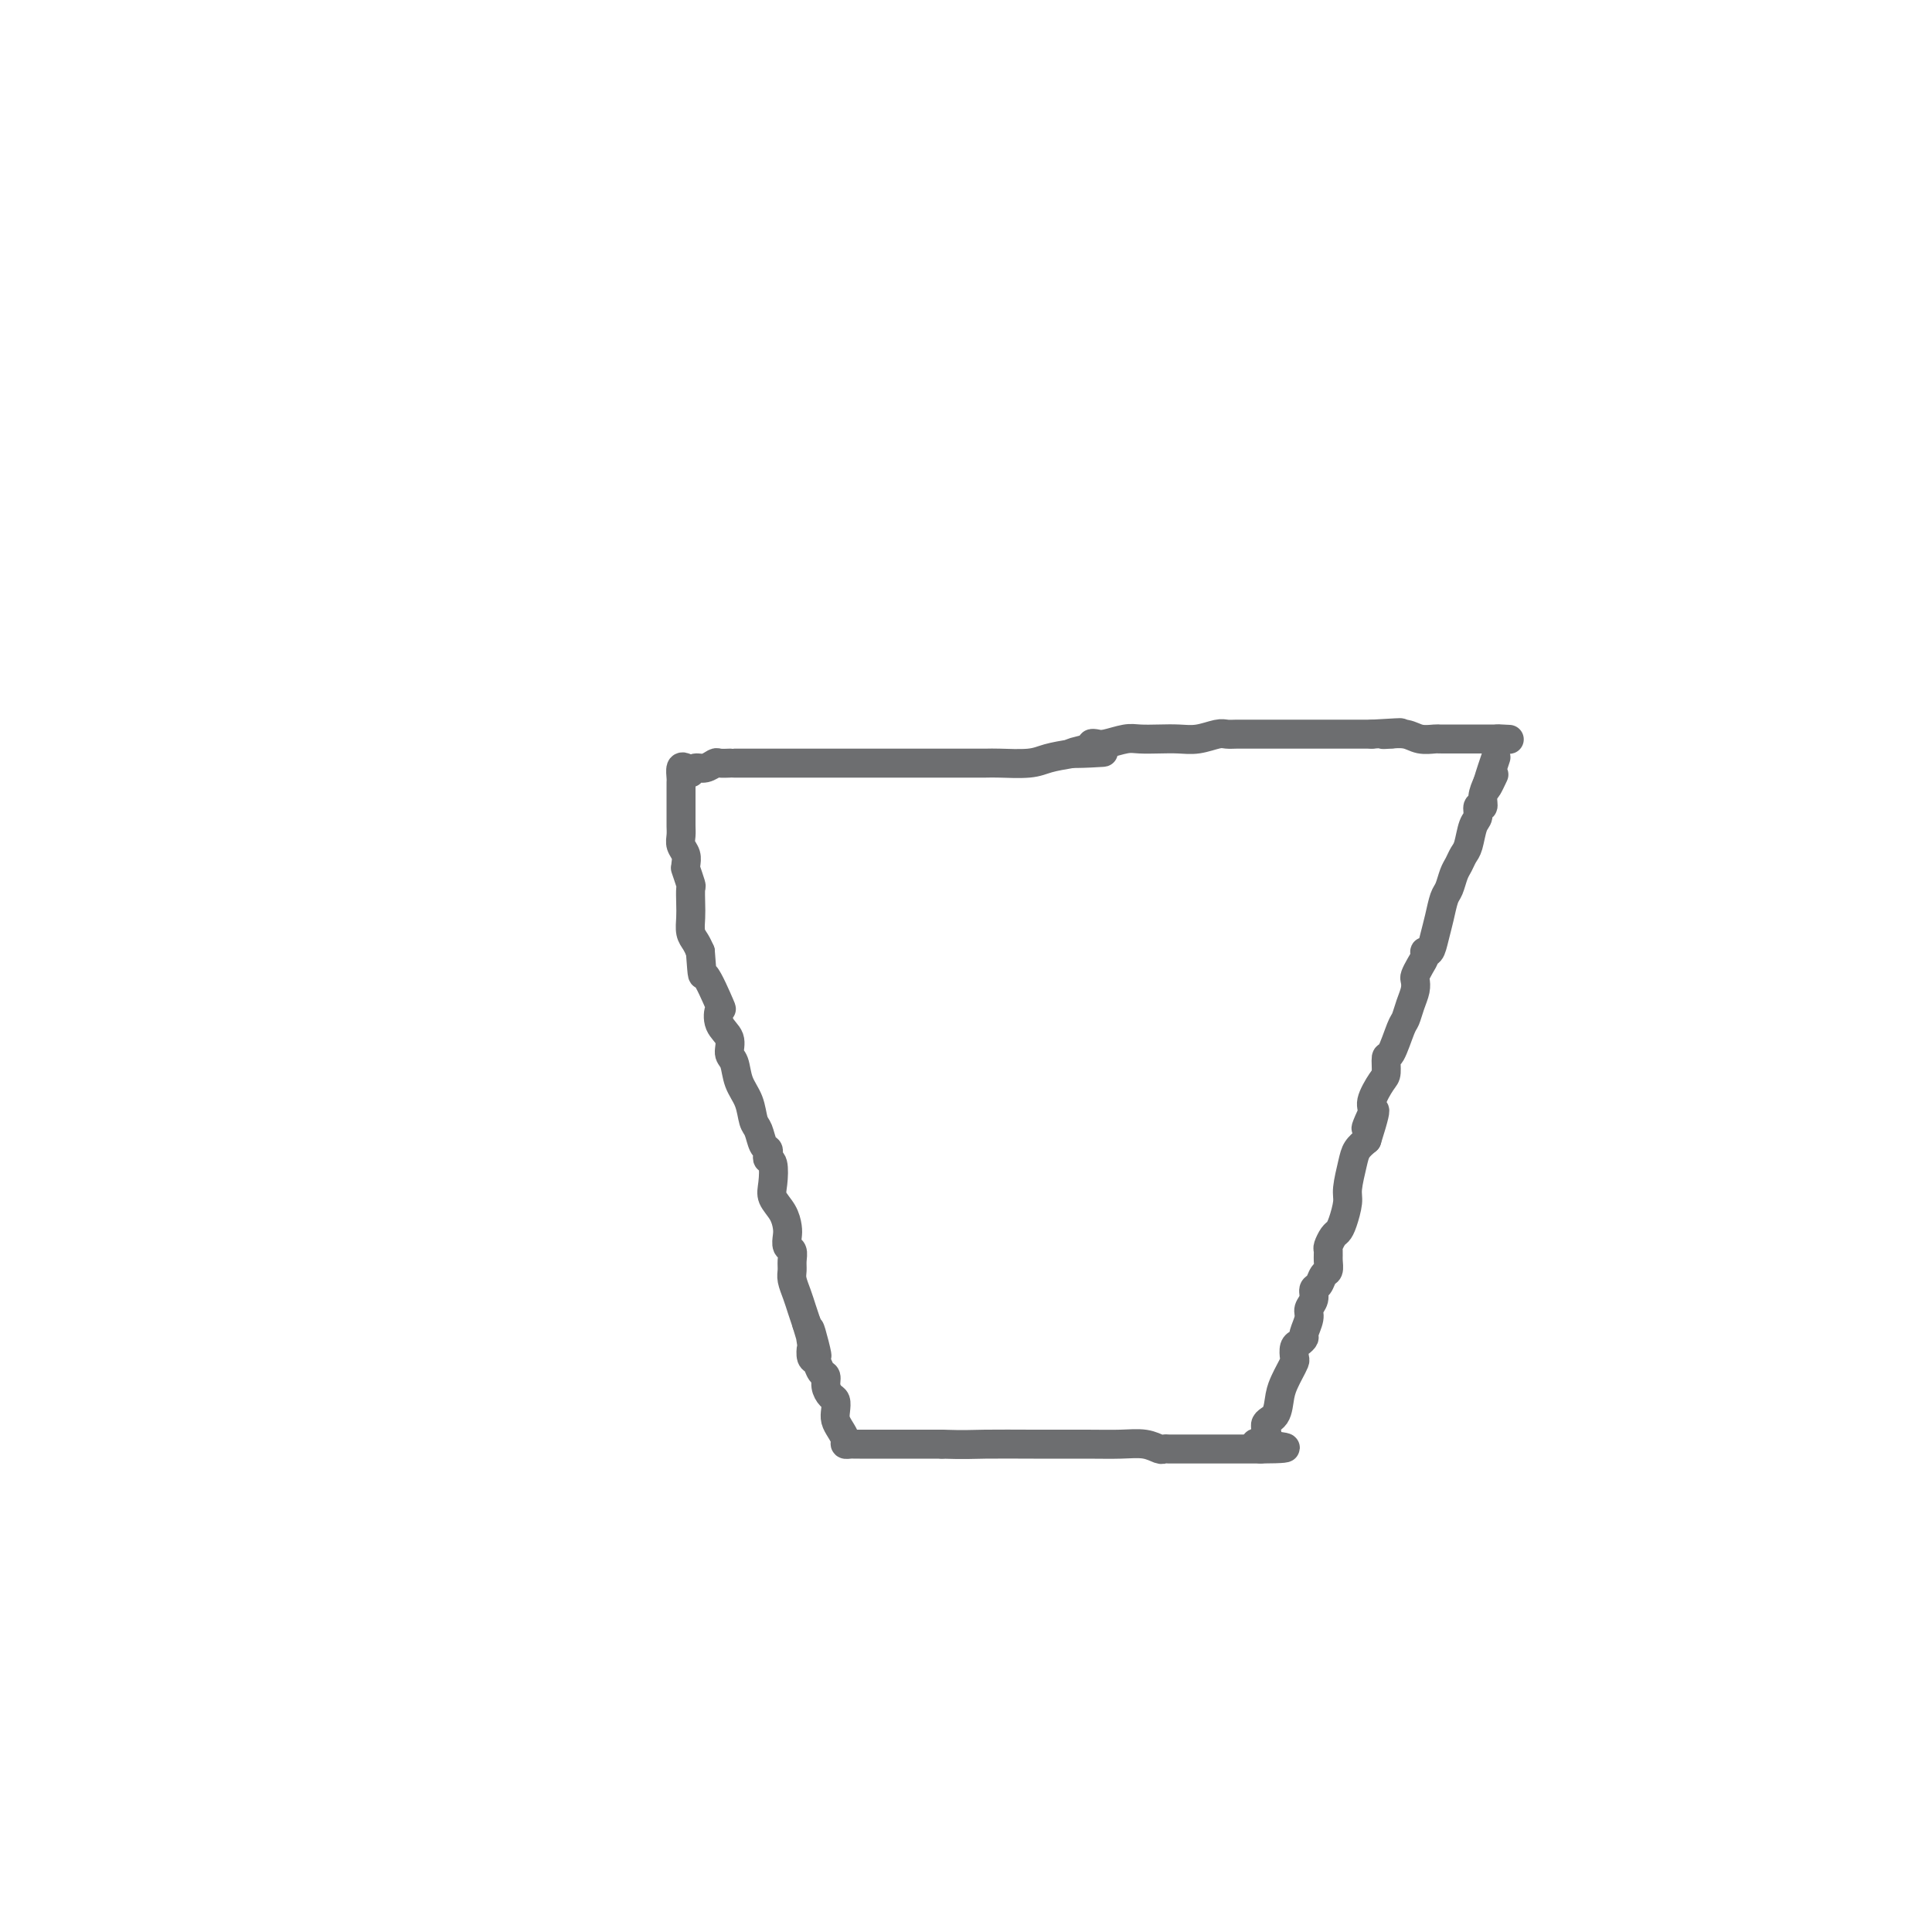 <svg viewBox='0 0 400 400' version='1.1' xmlns='http://www.w3.org/2000/svg' xmlns:xlink='http://www.w3.org/1999/xlink'><g fill='none' stroke='#6D6E70' stroke-width='6' stroke-linecap='round' stroke-linejoin='round'><path d='M142,159c-0.423,-0.203 -0.845,-0.406 -1,0c-0.155,0.406 -0.041,1.422 0,2c0.041,0.578 0.011,0.717 0,1c-0.011,0.283 -0.003,0.709 0,1c0.003,0.291 0.001,0.448 0,1c-0.001,0.552 0.000,1.499 0,2c-0.000,0.501 -0.001,0.557 0,1c0.001,0.443 0.004,1.273 0,2c-0.004,0.727 -0.015,1.350 0,2c0.015,0.650 0.057,1.326 0,2c-0.057,0.674 -0.211,1.344 0,2c0.211,0.656 0.788,1.297 1,2c0.212,0.703 0.061,1.467 0,2c-0.061,0.533 -0.030,0.834 0,1c0.030,0.166 0.061,0.197 0,0c-0.061,-0.197 -0.212,-0.622 0,0c0.212,0.622 0.788,2.292 1,3c0.212,0.708 0.060,0.455 0,1c-0.060,0.545 -0.027,1.889 0,3c0.027,1.111 0.048,1.988 0,3c-0.048,1.012 -0.167,2.157 0,3c0.167,0.843 0.619,1.384 1,2c0.381,0.616 0.690,1.308 1,2'/><path d='M145,197c0.511,6.653 0.288,4.285 1,5c0.712,0.715 2.358,4.513 3,6c0.642,1.487 0.280,0.662 0,1c-0.280,0.338 -0.480,1.840 0,3c0.480,1.160 1.638,1.979 2,3c0.362,1.021 -0.072,2.245 0,3c0.072,0.755 0.649,1.040 1,2c0.351,0.960 0.475,2.593 1,4c0.525,1.407 1.451,2.586 2,4c0.549,1.414 0.722,3.061 1,4c0.278,0.939 0.662,1.169 1,2c0.338,0.831 0.630,2.261 1,3c0.370,0.739 0.818,0.785 1,1c0.182,0.215 0.100,0.599 0,1c-0.100,0.401 -0.216,0.820 0,1c0.216,0.180 0.766,0.121 1,1c0.234,0.879 0.154,2.696 0,4c-0.154,1.304 -0.382,2.093 0,3c0.382,0.907 1.374,1.930 2,3c0.626,1.070 0.886,2.188 1,3c0.114,0.812 0.083,1.320 0,2c-0.083,0.680 -0.219,1.532 0,2c0.219,0.468 0.794,0.551 1,1c0.206,0.449 0.044,1.264 0,2c-0.044,0.736 0.030,1.393 0,2c-0.030,0.607 -0.163,1.163 0,2c0.163,0.837 0.621,1.956 1,3c0.379,1.044 0.680,2.013 1,3c0.320,0.987 0.660,1.994 1,3'/><path d='M167,274c3.631,12.252 1.708,4.381 1,2c-0.708,-2.381 -0.201,0.728 0,2c0.201,1.272 0.096,0.707 0,1c-0.096,0.293 -0.184,1.443 0,2c0.184,0.557 0.641,0.520 1,1c0.359,0.480 0.622,1.476 1,2c0.378,0.524 0.872,0.577 1,1c0.128,0.423 -0.110,1.215 0,2c0.110,0.785 0.568,1.561 1,2c0.432,0.439 0.838,0.541 1,1c0.162,0.459 0.081,1.276 0,2c-0.081,0.724 -0.162,1.357 0,2c0.162,0.643 0.569,1.297 1,2c0.431,0.703 0.888,1.456 1,2c0.112,0.544 -0.119,0.878 0,1c0.119,0.122 0.590,0.033 1,0c0.410,-0.033 0.759,-0.009 1,0c0.241,0.009 0.374,0.002 1,0c0.626,-0.002 1.745,-0.001 3,0c1.255,0.001 2.644,0.000 5,0c2.356,-0.000 5.678,-0.000 9,0'/><path d='M195,299c4.679,0.154 6.376,0.040 9,0c2.624,-0.040 6.174,-0.007 10,0c3.826,0.007 7.928,-0.012 11,0c3.072,0.012 5.113,0.056 7,0c1.887,-0.056 3.619,-0.211 5,0c1.381,0.211 2.412,0.789 3,1c0.588,0.211 0.734,0.057 1,0c0.266,-0.057 0.652,-0.015 1,0c0.348,0.015 0.658,0.004 1,0c0.342,-0.004 0.715,-0.001 1,0c0.285,0.001 0.482,0.000 1,0c0.518,-0.000 1.356,-0.000 2,0c0.644,0.000 1.093,0.000 2,0c0.907,-0.000 2.272,-0.000 3,0c0.728,0.000 0.820,0.000 1,0c0.180,-0.000 0.447,-0.000 1,0c0.553,0.000 1.391,0.000 2,0c0.609,-0.000 0.989,-0.000 1,0c0.011,0.000 -0.348,0.000 0,0c0.348,-0.000 1.401,-0.000 2,0c0.599,0.000 0.742,0.000 1,0c0.258,-0.000 0.629,-0.000 1,0'/><path d='M261,300c10.142,-0.055 2.496,-0.693 0,-1c-2.496,-0.307 0.157,-0.285 1,-1c0.843,-0.715 -0.125,-2.169 0,-3c0.125,-0.831 1.344,-1.039 2,-2c0.656,-0.961 0.750,-2.676 1,-4c0.250,-1.324 0.655,-2.256 1,-3c0.345,-0.744 0.631,-1.298 1,-2c0.369,-0.702 0.821,-1.550 1,-2c0.179,-0.450 0.085,-0.500 0,-1c-0.085,-0.500 -0.162,-1.450 0,-2c0.162,-0.550 0.564,-0.700 1,-1c0.436,-0.300 0.905,-0.752 1,-1c0.095,-0.248 -0.186,-0.294 0,-1c0.186,-0.706 0.837,-2.072 1,-3c0.163,-0.928 -0.164,-1.418 0,-2c0.164,-0.582 0.818,-1.254 1,-2c0.182,-0.746 -0.109,-1.564 0,-2c0.109,-0.436 0.618,-0.488 1,-1c0.382,-0.512 0.637,-1.484 1,-2c0.363,-0.516 0.832,-0.576 1,-1c0.168,-0.424 0.034,-1.213 0,-2c-0.034,-0.787 0.032,-1.574 0,-2c-0.032,-0.426 -0.162,-0.492 0,-1c0.162,-0.508 0.617,-1.460 1,-2c0.383,-0.540 0.694,-0.669 1,-1c0.306,-0.331 0.606,-0.865 1,-2c0.394,-1.135 0.882,-2.870 1,-4c0.118,-1.130 -0.133,-1.653 0,-3c0.133,-1.347 0.651,-3.516 1,-5c0.349,-1.484 0.528,-2.281 1,-3c0.472,-0.719 1.236,-1.359 2,-2'/><path d='M283,236c3.335,-10.492 0.673,-4.721 0,-3c-0.673,1.721 0.642,-0.608 1,-2c0.358,-1.392 -0.242,-1.846 0,-3c0.242,-1.154 1.325,-3.006 2,-4c0.675,-0.994 0.940,-1.129 1,-2c0.060,-0.871 -0.086,-2.477 0,-3c0.086,-0.523 0.405,0.036 1,-1c0.595,-1.036 1.466,-3.668 2,-5c0.534,-1.332 0.731,-1.364 1,-2c0.269,-0.636 0.611,-1.875 1,-3c0.389,-1.125 0.826,-2.136 1,-3c0.174,-0.864 0.084,-1.581 0,-2c-0.084,-0.419 -0.163,-0.541 0,-1c0.163,-0.459 0.569,-1.256 1,-2c0.431,-0.744 0.889,-1.437 1,-2c0.111,-0.563 -0.125,-0.998 0,-1c0.125,-0.002 0.611,0.429 1,0c0.389,-0.429 0.682,-1.718 1,-3c0.318,-1.282 0.663,-2.556 1,-4c0.337,-1.444 0.668,-3.059 1,-4c0.332,-0.941 0.666,-1.209 1,-2c0.334,-0.791 0.666,-2.106 1,-3c0.334,-0.894 0.668,-1.365 1,-2c0.332,-0.635 0.662,-1.432 1,-2c0.338,-0.568 0.683,-0.907 1,-2c0.317,-1.093 0.606,-2.939 1,-4c0.394,-1.061 0.893,-1.337 1,-2c0.107,-0.663 -0.177,-1.714 0,-2c0.177,-0.286 0.817,0.192 1,0c0.183,-0.192 -0.091,-1.055 0,-2c0.091,-0.945 0.545,-1.973 1,-3'/><path d='M308,162c3.810,-11.393 0.833,-2.875 0,0c-0.833,2.875 0.476,0.107 1,-1c0.524,-1.107 0.262,-0.554 0,0'/><path d='M143,160c0.253,-0.453 0.506,-0.906 1,-1c0.494,-0.094 1.228,0.171 2,0c0.772,-0.171 1.582,-0.778 2,-1c0.418,-0.222 0.444,-0.060 1,0c0.556,0.060 1.644,0.016 2,0c0.356,-0.016 -0.018,-0.004 0,0c0.018,0.004 0.429,0.001 1,0c0.571,-0.001 1.301,-0.000 2,0c0.699,0.000 1.367,0.000 2,0c0.633,-0.000 1.230,-0.000 2,0c0.770,0.000 1.712,0.000 2,0c0.288,-0.000 -0.078,-0.000 0,0c0.078,0.000 0.602,0.000 1,0c0.398,-0.000 0.672,-0.000 1,0c0.328,0.000 0.711,0.000 1,0c0.289,-0.000 0.484,0.000 1,0c0.516,-0.000 1.352,-0.000 2,0c0.648,0.000 1.106,0.000 2,0c0.894,-0.000 2.223,-0.000 3,0c0.777,0.000 1.000,0.000 2,0c1.000,-0.000 2.776,-0.000 4,0c1.224,0.000 1.897,0.000 4,0c2.103,-0.000 5.638,-0.000 8,0c2.362,0.000 3.553,0.001 5,0c1.447,-0.001 3.152,-0.003 5,0c1.848,0.003 3.841,0.012 5,0c1.159,-0.012 1.486,-0.044 3,0c1.514,0.044 4.215,0.166 6,0c1.785,-0.166 2.653,-0.619 4,-1c1.347,-0.381 3.174,-0.691 5,-1'/><path d='M222,156c12.340,-0.574 3.689,-0.009 1,0c-2.689,0.009 0.585,-0.537 2,-1c1.415,-0.463 0.972,-0.842 1,-1c0.028,-0.158 0.527,-0.095 1,0c0.473,0.095 0.920,0.221 2,0c1.080,-0.221 2.795,-0.790 4,-1c1.205,-0.210 1.902,-0.060 3,0c1.098,0.060 2.598,0.030 4,0c1.402,-0.030 2.707,-0.061 4,0c1.293,0.061 2.574,0.212 4,0c1.426,-0.212 2.997,-0.789 4,-1c1.003,-0.211 1.439,-0.057 2,0c0.561,0.057 1.247,0.015 2,0c0.753,-0.015 1.573,-0.004 2,0c0.427,0.004 0.460,0.001 1,0c0.540,-0.001 1.587,-0.000 2,0c0.413,0.000 0.193,0.000 1,0c0.807,-0.000 2.640,-0.000 4,0c1.360,0.000 2.247,0.000 3,0c0.753,-0.000 1.371,-0.000 2,0c0.629,0.000 1.268,0.000 2,0c0.732,-0.000 1.556,-0.000 2,0c0.444,0.000 0.508,0.000 1,0c0.492,-0.000 1.414,-0.000 2,0c0.586,0.000 0.838,0.000 1,0c0.162,-0.000 0.236,-0.000 1,0c0.764,0.000 2.218,0.000 3,0c0.782,-0.000 0.891,-0.000 1,0'/><path d='M284,152c10.200,-0.618 4.699,-0.162 3,0c-1.699,0.162 0.403,0.029 1,0c0.597,-0.029 -0.310,0.045 0,0c0.310,-0.045 1.836,-0.208 3,0c1.164,0.208 1.964,0.788 3,1c1.036,0.212 2.306,0.057 3,0c0.694,-0.057 0.812,-0.015 1,0c0.188,0.015 0.446,0.004 1,0c0.554,-0.004 1.405,-0.001 2,0c0.595,0.001 0.933,0.000 1,0c0.067,-0.000 -0.136,-0.000 0,0c0.136,0.000 0.610,0.000 1,0c0.390,-0.000 0.695,-0.000 1,0c0.305,0.000 0.610,0.000 1,0c0.390,-0.000 0.864,-0.000 1,0c0.136,0.000 -0.067,0.000 0,0c0.067,-0.000 0.403,-0.000 1,0c0.597,0.000 1.456,0.000 2,0c0.544,-0.000 0.772,-0.000 1,0'/><path d='M310,153c4.267,0.156 1.933,0.044 1,0c-0.933,-0.044 -0.467,-0.022 0,0'/></g>
</svg>